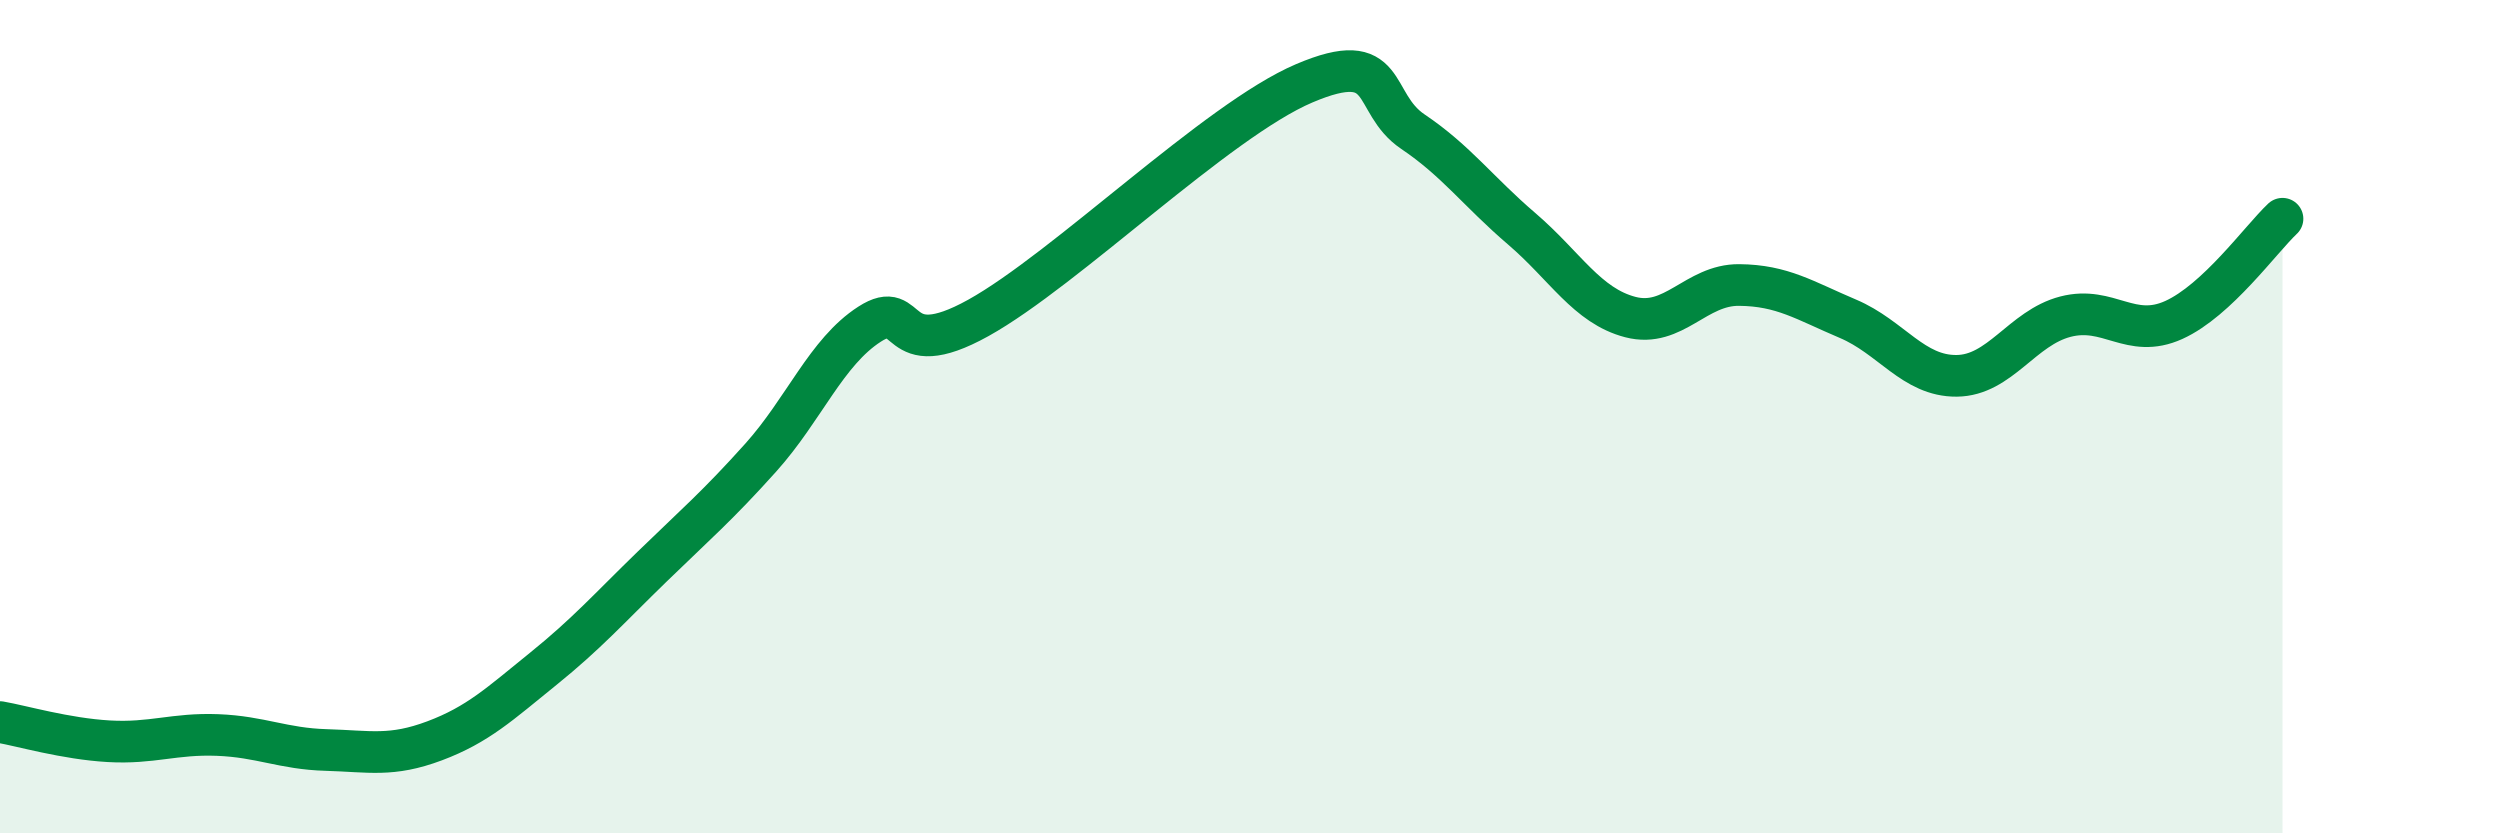
    <svg width="60" height="20" viewBox="0 0 60 20" xmlns="http://www.w3.org/2000/svg">
      <path
        d="M 0,17.33 C 0.52,17.42 1.57,17.73 2.61,17.79 C 3.65,17.85 4.18,17.6 5.22,17.64 C 6.26,17.68 6.79,17.97 7.83,18 C 8.87,18.03 9.39,18.17 10.43,17.78 C 11.47,17.39 12,16.89 13.04,16.05 C 14.08,15.21 14.61,14.61 15.65,13.6 C 16.69,12.59 17.22,12.14 18.26,10.98 C 19.3,9.82 19.83,8.45 20.87,7.78 C 21.91,7.11 21.39,8.79 23.48,7.63 C 25.57,6.47 29.21,2.89 31.3,2 C 33.39,1.11 32.87,2.46 33.91,3.16 C 34.95,3.86 35.48,4.6 36.52,5.49 C 37.56,6.38 38.09,7.34 39.13,7.61 C 40.17,7.88 40.7,6.83 41.74,6.84 C 42.78,6.85 43.31,7.21 44.35,7.65 C 45.39,8.09 45.92,9.03 46.96,9.02 C 48,9.01 48.53,7.87 49.57,7.6 C 50.61,7.33 51.13,8.15 52.17,7.68 C 53.21,7.21 54.26,5.74 54.78,5.25L54.78 20L0 20Z"
        fill="#008740"
        opacity="0.1"
        stroke-linecap="round"
        stroke-linejoin="round"
      />
      <path
        d="M 0,17.33 C 0.52,17.42 1.57,17.73 2.61,17.79 C 3.65,17.85 4.18,17.6 5.22,17.64 C 6.26,17.68 6.79,17.97 7.83,18 C 8.87,18.03 9.39,18.17 10.43,17.78 C 11.47,17.39 12,16.89 13.04,16.05 C 14.08,15.21 14.61,14.61 15.65,13.6 C 16.69,12.59 17.22,12.14 18.26,10.98 C 19.3,9.82 19.83,8.45 20.87,7.78 C 21.91,7.11 21.39,8.79 23.48,7.63 C 25.57,6.47 29.21,2.89 31.3,2 C 33.39,1.11 32.87,2.46 33.91,3.16 C 34.95,3.86 35.48,4.6 36.52,5.49 C 37.56,6.38 38.09,7.34 39.13,7.61 C 40.17,7.88 40.7,6.83 41.74,6.84 C 42.78,6.85 43.31,7.21 44.35,7.65 C 45.39,8.09 45.92,9.03 46.96,9.02 C 48,9.01 48.53,7.87 49.57,7.6 C 50.61,7.33 51.13,8.15 52.17,7.68 C 53.21,7.21 54.26,5.74 54.78,5.25"
        stroke="#008740"
        stroke-width="1"
        fill="none"
        stroke-linecap="round"
        stroke-linejoin="round"
      />
    </svg>
  